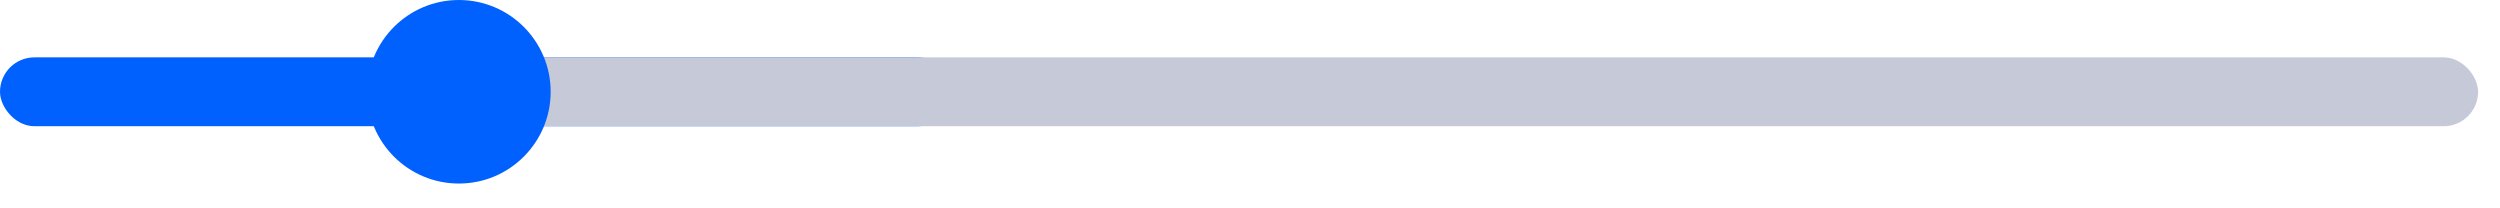 <?xml version="1.0" encoding="utf-8"?>
<svg xmlns="http://www.w3.org/2000/svg" fill="none" height="100%" overflow="visible" preserveAspectRatio="none" style="display: block;" viewBox="0 0 72 6" width="100%">
<g id="Group 2182">
<rect fill="#0061FF" height="1.983" id="Rectangle 822" rx="0.991" width="27.425" y="1.652"/>
<rect fill="#C6CAD8" height="1.983" id="Rectangle 823" rx="0.991" width="58.154" x="13.215" y="1.652"/>
<circle cx="13.216" cy="2.643" fill="#0061FF" id="Ellipse 211" r="2.643"/>
</g>
</svg>